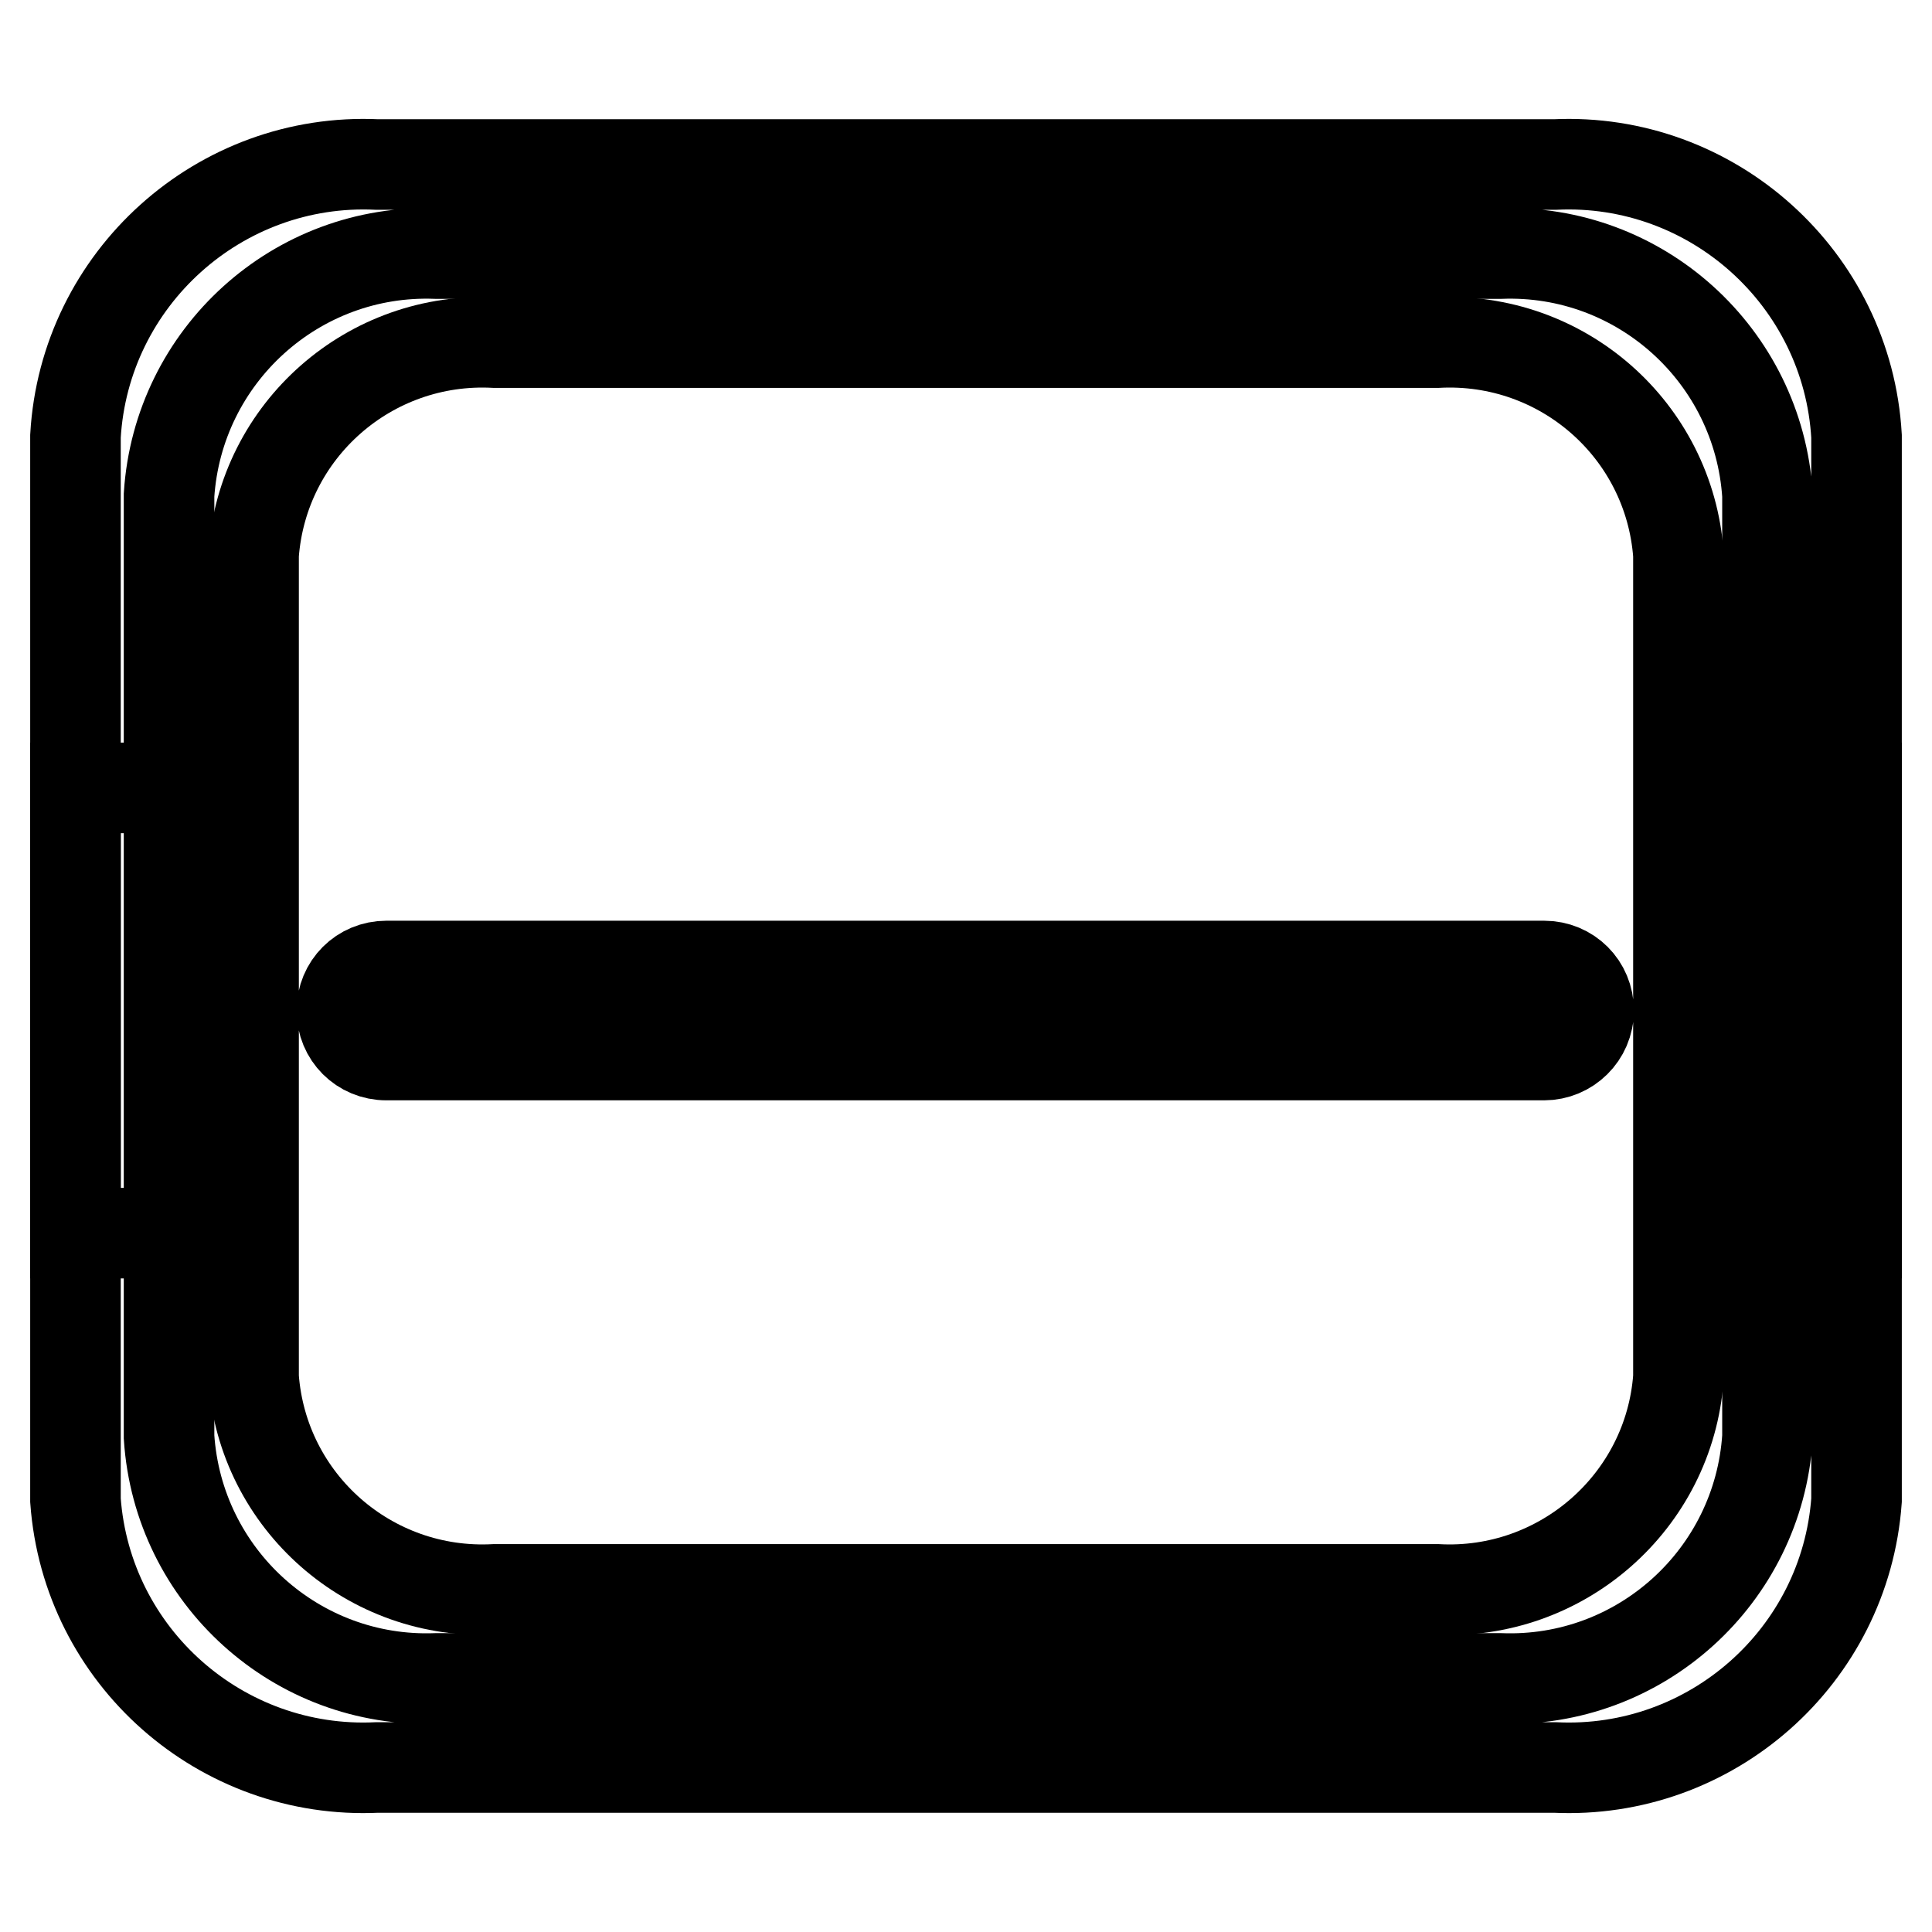 <?xml version="1.0" encoding="utf-8"?>
<!-- Svg Vector Icons : http://www.onlinewebfonts.com/icon -->
<!DOCTYPE svg PUBLIC "-//W3C//DTD SVG 1.1//EN" "http://www.w3.org/Graphics/SVG/1.1/DTD/svg11.dtd">
<svg version="1.1" xmlns="http://www.w3.org/2000/svg" xmlns:xlink="http://www.w3.org/1999/xlink" x="0px" y="0px" viewBox="0 0 256 256" enable-background="new 0 0 256 256" xml:space="preserve">
<g> <path stroke-width="12" fill-opacity="0" stroke="#000000"  d="M206,21.8H50c-20.9-1-38.8,15.1-40,36v141c1.5,20.7,19.3,36.4,40,35.4h156c20.7,1,38.5-14.7,40-35.4v-141 C244.8,36.9,226.9,20.8,206,21.8z M234.2,82.9v107.5c-1.2,18.5-16.9,32.7-35.4,32h-141c-18.5,0.7-34.2-13.5-35.4-32V65.6 c1.2-18.5,16.9-32.7,35.4-32h141c18.5-0.7,34.2,13.5,35.4,32V82.9z"/> <path stroke-width="12" fill-opacity="0" stroke="#000000"  d="M190.4,45.4H65.6C49,44.5,34.8,57,33.6,73.5v109c1.2,16.5,15.4,29,32,28.1h124.8 c16.5,0.9,30.8-11.6,32-28.1v-109C221.2,57,207,44.5,190.4,45.4z M204.6,139.8H51.2c-3.3,0-5.9-2.6-5.9-5.9c0-3.3,2.6-5.9,5.9-5.9 h153.4c3.3,0,5.9,2.6,5.9,5.9C210.5,137.2,207.8,139.8,204.6,139.8L204.6,139.8z M10,104.4h23.6v59H10V104.4z M222.4,104.4H246v59 h-23.6V104.4z"/></g>
</svg>